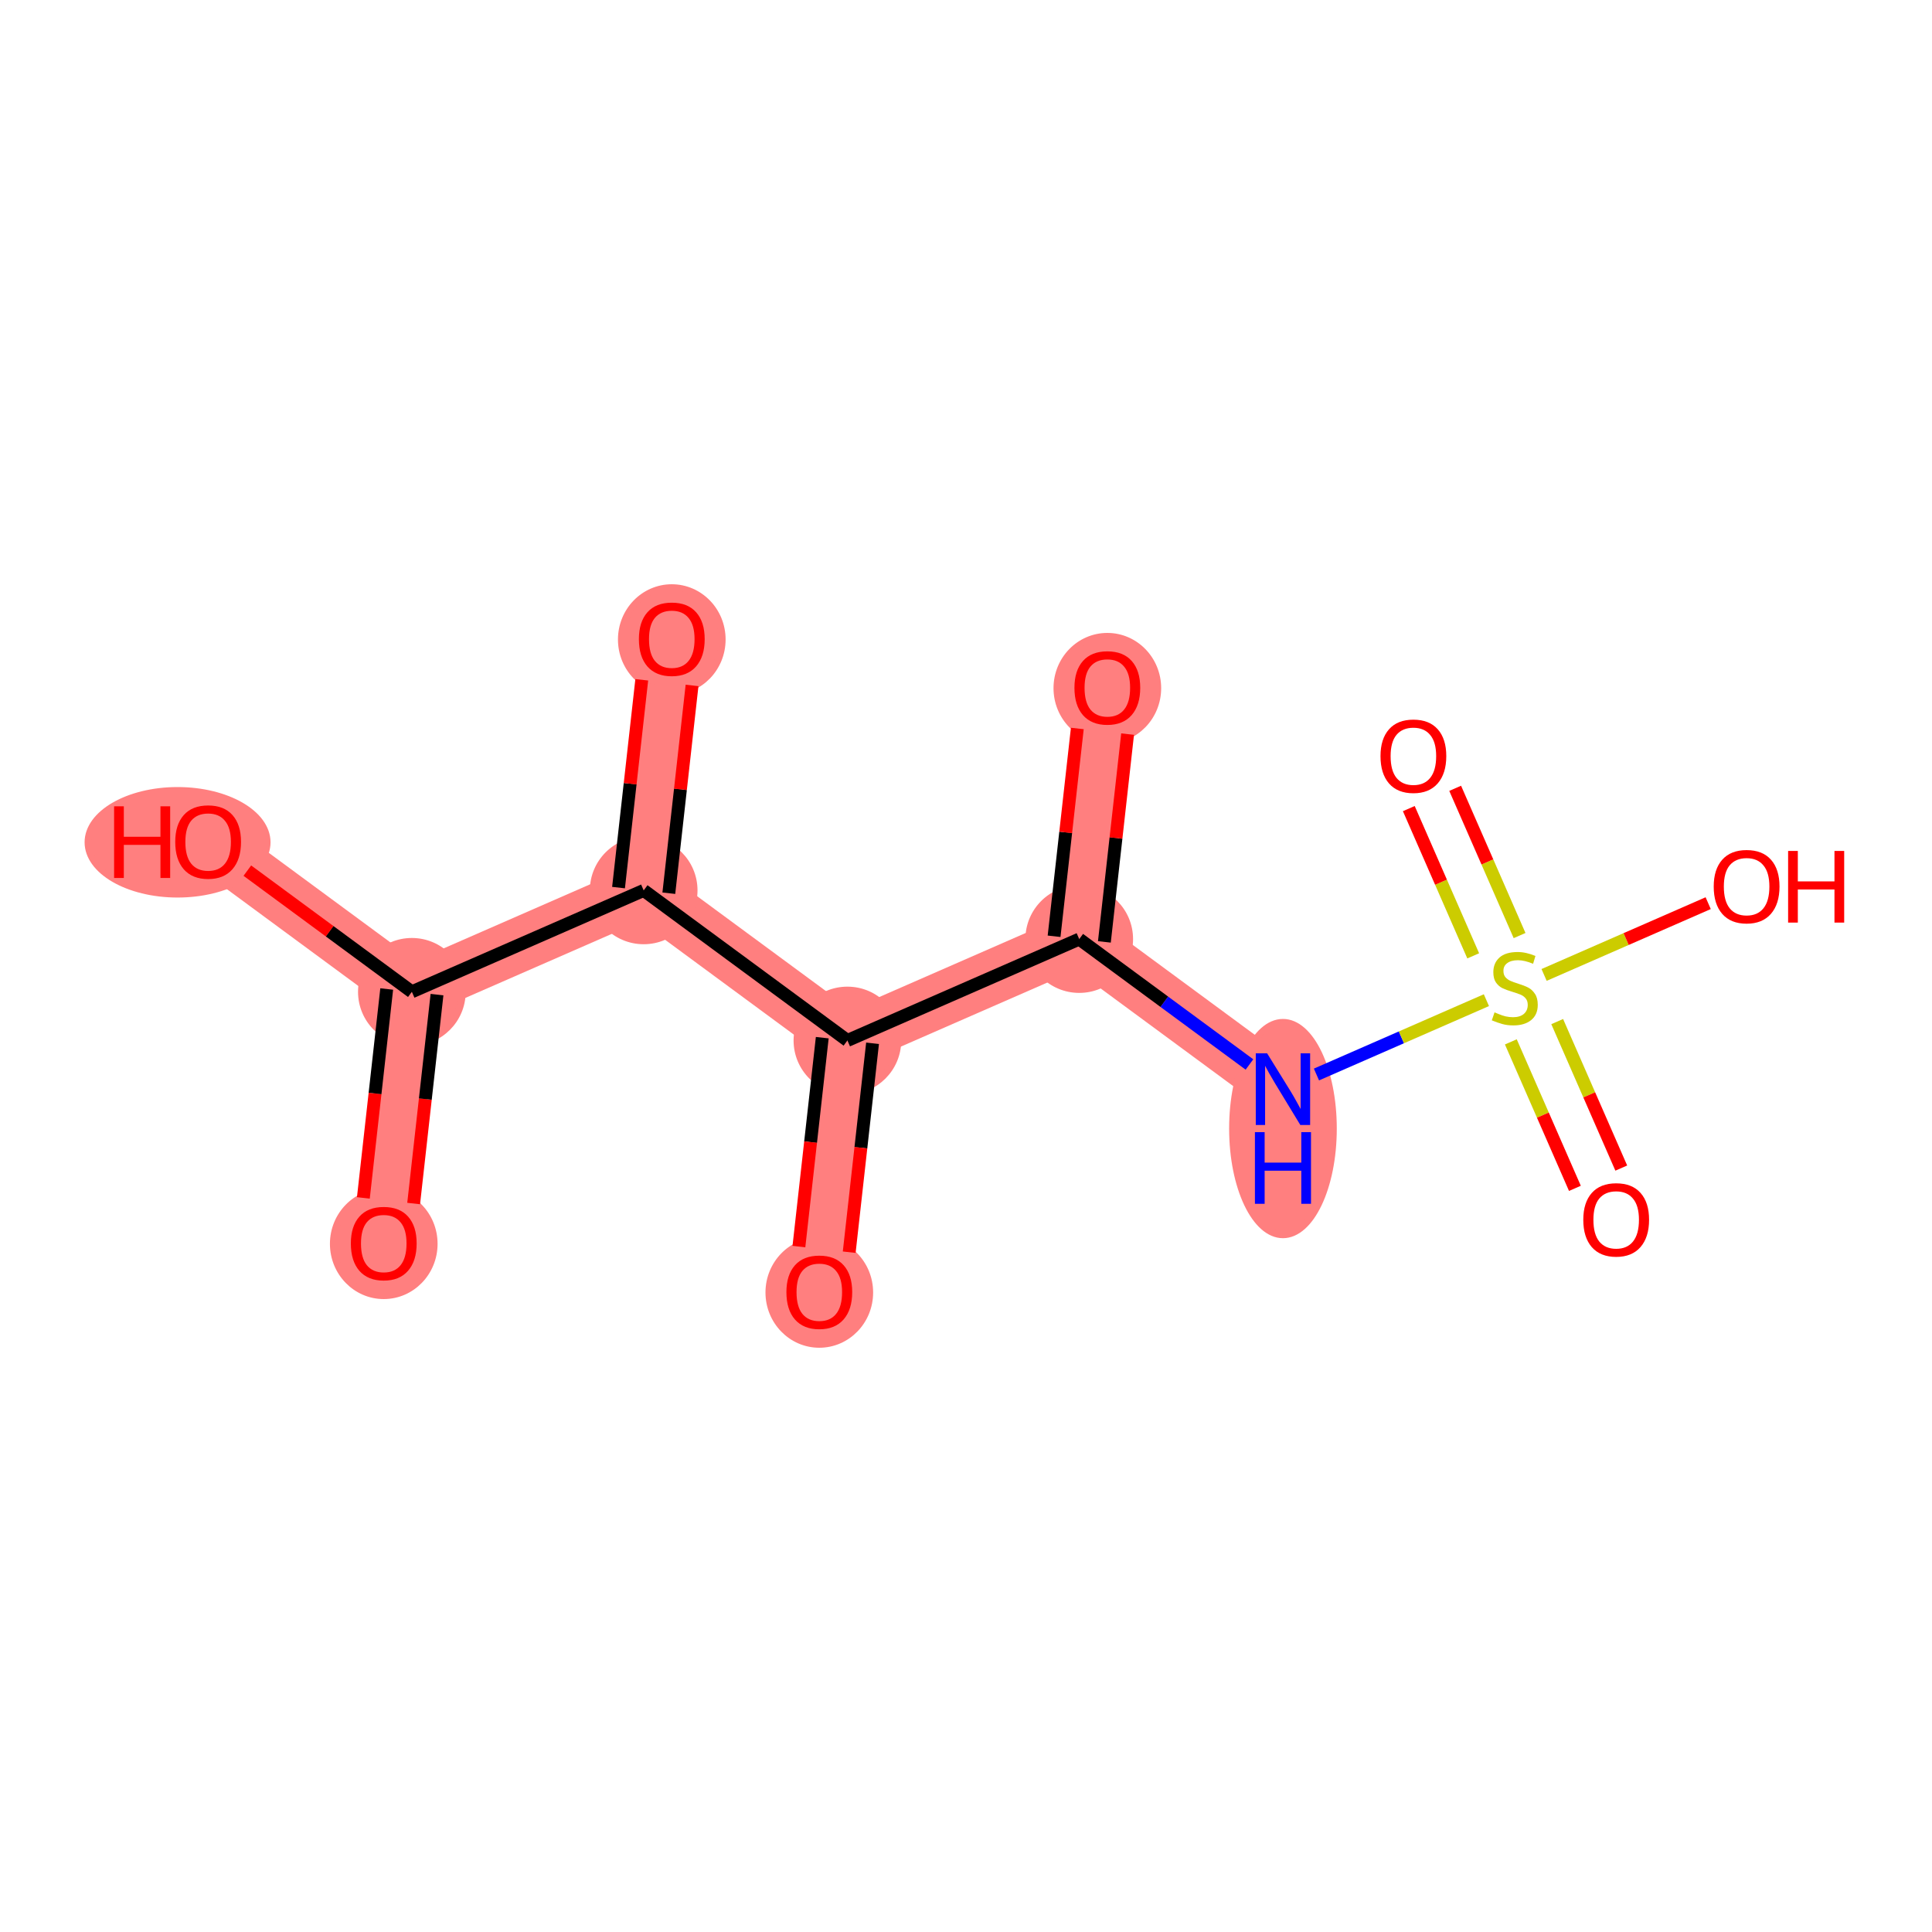 <?xml version='1.0' encoding='iso-8859-1'?>
<svg version='1.1' baseProfile='full'
              xmlns='http://www.w3.org/2000/svg'
                      xmlns:rdkit='http://www.rdkit.org/xml'
                      xmlns:xlink='http://www.w3.org/1999/xlink'
                  xml:space='preserve'
width='300px' height='300px' viewBox='0 0 300 300'>
<!-- END OF HEADER -->
<rect style='opacity:1.0;fill:#FFFFFF;stroke:none' width='300' height='300' x='0' y='0'> </rect>
<rect style='opacity:1.0;fill:#FFFFFF;stroke:none' width='300' height='300' x='0' y='0'> </rect>
<path d='M 59.589,193.054 L 63.953,154.007' style='fill:none;fill-rule:evenodd;stroke:#FF7F7F;stroke-width:8.4px;stroke-linecap:butt;stroke-linejoin:miter;stroke-opacity:1' />
<path d='M 63.953,154.007 L 32.318,130.704' style='fill:none;fill-rule:evenodd;stroke:#FF7F7F;stroke-width:8.4px;stroke-linecap:butt;stroke-linejoin:miter;stroke-opacity:1' />
<path d='M 63.953,154.007 L 99.951,138.262' style='fill:none;fill-rule:evenodd;stroke:#FF7F7F;stroke-width:8.4px;stroke-linecap:butt;stroke-linejoin:miter;stroke-opacity:1' />
<path d='M 99.951,138.262 L 104.314,99.215' style='fill:none;fill-rule:evenodd;stroke:#FF7F7F;stroke-width:8.4px;stroke-linecap:butt;stroke-linejoin:miter;stroke-opacity:1' />
<path d='M 99.951,138.262 L 131.585,161.565' style='fill:none;fill-rule:evenodd;stroke:#FF7F7F;stroke-width:8.4px;stroke-linecap:butt;stroke-linejoin:miter;stroke-opacity:1' />
<path d='M 131.585,161.565 L 127.221,200.612' style='fill:none;fill-rule:evenodd;stroke:#FF7F7F;stroke-width:8.4px;stroke-linecap:butt;stroke-linejoin:miter;stroke-opacity:1' />
<path d='M 131.585,161.565 L 167.583,145.82' style='fill:none;fill-rule:evenodd;stroke:#FF7F7F;stroke-width:8.4px;stroke-linecap:butt;stroke-linejoin:miter;stroke-opacity:1' />
<path d='M 167.583,145.82 L 171.947,106.773' style='fill:none;fill-rule:evenodd;stroke:#FF7F7F;stroke-width:8.4px;stroke-linecap:butt;stroke-linejoin:miter;stroke-opacity:1' />
<path d='M 167.583,145.82 L 199.217,169.123' style='fill:none;fill-rule:evenodd;stroke:#FF7F7F;stroke-width:8.4px;stroke-linecap:butt;stroke-linejoin:miter;stroke-opacity:1' />
<ellipse cx='59.589' cy='193.141' rx='7.858' ry='8.079'  style='fill:#FF7F7F;fill-rule:evenodd;stroke:#FF7F7F;stroke-width:1.0px;stroke-linecap:butt;stroke-linejoin:miter;stroke-opacity:1' />
<ellipse cx='63.953' cy='154.007' rx='7.858' ry='7.858'  style='fill:#FF7F7F;fill-rule:evenodd;stroke:#FF7F7F;stroke-width:1.0px;stroke-linecap:butt;stroke-linejoin:miter;stroke-opacity:1' />
<ellipse cx='27.572' cy='130.791' rx='13.936' ry='8.079'  style='fill:#FF7F7F;fill-rule:evenodd;stroke:#FF7F7F;stroke-width:1.0px;stroke-linecap:butt;stroke-linejoin:miter;stroke-opacity:1' />
<ellipse cx='99.951' cy='138.262' rx='7.858' ry='7.858'  style='fill:#FF7F7F;fill-rule:evenodd;stroke:#FF7F7F;stroke-width:1.0px;stroke-linecap:butt;stroke-linejoin:miter;stroke-opacity:1' />
<ellipse cx='104.314' cy='99.301' rx='7.858' ry='8.079'  style='fill:#FF7F7F;fill-rule:evenodd;stroke:#FF7F7F;stroke-width:1.0px;stroke-linecap:butt;stroke-linejoin:miter;stroke-opacity:1' />
<ellipse cx='131.585' cy='161.565' rx='7.858' ry='7.858'  style='fill:#FF7F7F;fill-rule:evenodd;stroke:#FF7F7F;stroke-width:1.0px;stroke-linecap:butt;stroke-linejoin:miter;stroke-opacity:1' />
<ellipse cx='127.221' cy='200.699' rx='7.858' ry='8.079'  style='fill:#FF7F7F;fill-rule:evenodd;stroke:#FF7F7F;stroke-width:1.0px;stroke-linecap:butt;stroke-linejoin:miter;stroke-opacity:1' />
<ellipse cx='167.583' cy='145.82' rx='7.858' ry='7.858'  style='fill:#FF7F7F;fill-rule:evenodd;stroke:#FF7F7F;stroke-width:1.0px;stroke-linecap:butt;stroke-linejoin:miter;stroke-opacity:1' />
<ellipse cx='171.947' cy='106.859' rx='7.858' ry='8.079'  style='fill:#FF7F7F;fill-rule:evenodd;stroke:#FF7F7F;stroke-width:1.0px;stroke-linecap:butt;stroke-linejoin:miter;stroke-opacity:1' />
<ellipse cx='199.217' cy='175.243' rx='7.858' ry='16.523'  style='fill:#FF7F7F;fill-rule:evenodd;stroke:#FF7F7F;stroke-width:1.0px;stroke-linecap:butt;stroke-linejoin:miter;stroke-opacity:1' />
<path class='bond-0 atom-0 atom-1' d='M 64.232,186.882 L 66.045,170.663' style='fill:none;fill-rule:evenodd;stroke:#FF0000;stroke-width:2.0px;stroke-linecap:butt;stroke-linejoin:miter;stroke-opacity:1' />
<path class='bond-0 atom-0 atom-1' d='M 66.045,170.663 L 67.858,154.443' style='fill:none;fill-rule:evenodd;stroke:#000000;stroke-width:2.0px;stroke-linecap:butt;stroke-linejoin:miter;stroke-opacity:1' />
<path class='bond-0 atom-0 atom-1' d='M 56.423,186.009 L 58.236,169.79' style='fill:none;fill-rule:evenodd;stroke:#FF0000;stroke-width:2.0px;stroke-linecap:butt;stroke-linejoin:miter;stroke-opacity:1' />
<path class='bond-0 atom-0 atom-1' d='M 58.236,169.79 L 60.048,153.571' style='fill:none;fill-rule:evenodd;stroke:#000000;stroke-width:2.0px;stroke-linecap:butt;stroke-linejoin:miter;stroke-opacity:1' />
<path class='bond-1 atom-1 atom-2' d='M 63.953,154.007 L 51.181,144.599' style='fill:none;fill-rule:evenodd;stroke:#000000;stroke-width:2.0px;stroke-linecap:butt;stroke-linejoin:miter;stroke-opacity:1' />
<path class='bond-1 atom-1 atom-2' d='M 51.181,144.599 L 38.408,135.19' style='fill:none;fill-rule:evenodd;stroke:#FF0000;stroke-width:2.0px;stroke-linecap:butt;stroke-linejoin:miter;stroke-opacity:1' />
<path class='bond-2 atom-1 atom-3' d='M 63.953,154.007 L 99.951,138.262' style='fill:none;fill-rule:evenodd;stroke:#000000;stroke-width:2.0px;stroke-linecap:butt;stroke-linejoin:miter;stroke-opacity:1' />
<path class='bond-3 atom-3 atom-4' d='M 103.855,138.699 L 105.658,122.566' style='fill:none;fill-rule:evenodd;stroke:#000000;stroke-width:2.0px;stroke-linecap:butt;stroke-linejoin:miter;stroke-opacity:1' />
<path class='bond-3 atom-3 atom-4' d='M 105.658,122.566 L 107.461,106.433' style='fill:none;fill-rule:evenodd;stroke:#FF0000;stroke-width:2.0px;stroke-linecap:butt;stroke-linejoin:miter;stroke-opacity:1' />
<path class='bond-3 atom-3 atom-4' d='M 96.046,137.826 L 97.849,121.693' style='fill:none;fill-rule:evenodd;stroke:#000000;stroke-width:2.0px;stroke-linecap:butt;stroke-linejoin:miter;stroke-opacity:1' />
<path class='bond-3 atom-3 atom-4' d='M 97.849,121.693 L 99.652,105.56' style='fill:none;fill-rule:evenodd;stroke:#FF0000;stroke-width:2.0px;stroke-linecap:butt;stroke-linejoin:miter;stroke-opacity:1' />
<path class='bond-4 atom-3 atom-5' d='M 99.951,138.262 L 131.585,161.565' style='fill:none;fill-rule:evenodd;stroke:#000000;stroke-width:2.0px;stroke-linecap:butt;stroke-linejoin:miter;stroke-opacity:1' />
<path class='bond-5 atom-5 atom-6' d='M 127.68,161.129 L 125.868,177.348' style='fill:none;fill-rule:evenodd;stroke:#000000;stroke-width:2.0px;stroke-linecap:butt;stroke-linejoin:miter;stroke-opacity:1' />
<path class='bond-5 atom-5 atom-6' d='M 125.868,177.348 L 124.055,193.567' style='fill:none;fill-rule:evenodd;stroke:#FF0000;stroke-width:2.0px;stroke-linecap:butt;stroke-linejoin:miter;stroke-opacity:1' />
<path class='bond-5 atom-5 atom-6' d='M 135.49,162.001 L 133.677,178.221' style='fill:none;fill-rule:evenodd;stroke:#000000;stroke-width:2.0px;stroke-linecap:butt;stroke-linejoin:miter;stroke-opacity:1' />
<path class='bond-5 atom-5 atom-6' d='M 133.677,178.221 L 131.865,194.44' style='fill:none;fill-rule:evenodd;stroke:#FF0000;stroke-width:2.0px;stroke-linecap:butt;stroke-linejoin:miter;stroke-opacity:1' />
<path class='bond-6 atom-5 atom-7' d='M 131.585,161.565 L 167.583,145.82' style='fill:none;fill-rule:evenodd;stroke:#000000;stroke-width:2.0px;stroke-linecap:butt;stroke-linejoin:miter;stroke-opacity:1' />
<path class='bond-7 atom-7 atom-8' d='M 171.488,146.257 L 173.291,130.124' style='fill:none;fill-rule:evenodd;stroke:#000000;stroke-width:2.0px;stroke-linecap:butt;stroke-linejoin:miter;stroke-opacity:1' />
<path class='bond-7 atom-7 atom-8' d='M 173.291,130.124 L 175.093,113.991' style='fill:none;fill-rule:evenodd;stroke:#FF0000;stroke-width:2.0px;stroke-linecap:butt;stroke-linejoin:miter;stroke-opacity:1' />
<path class='bond-7 atom-7 atom-8' d='M 163.678,145.384 L 165.481,129.251' style='fill:none;fill-rule:evenodd;stroke:#000000;stroke-width:2.0px;stroke-linecap:butt;stroke-linejoin:miter;stroke-opacity:1' />
<path class='bond-7 atom-7 atom-8' d='M 165.481,129.251 L 167.284,113.118' style='fill:none;fill-rule:evenodd;stroke:#FF0000;stroke-width:2.0px;stroke-linecap:butt;stroke-linejoin:miter;stroke-opacity:1' />
<path class='bond-8 atom-7 atom-9' d='M 167.583,145.82 L 180.799,155.556' style='fill:none;fill-rule:evenodd;stroke:#000000;stroke-width:2.0px;stroke-linecap:butt;stroke-linejoin:miter;stroke-opacity:1' />
<path class='bond-8 atom-7 atom-9' d='M 180.799,155.556 L 194.015,165.291' style='fill:none;fill-rule:evenodd;stroke:#0000FF;stroke-width:2.0px;stroke-linecap:butt;stroke-linejoin:miter;stroke-opacity:1' />
<path class='bond-9 atom-9 atom-10' d='M 204.419,166.848 L 217.613,161.077' style='fill:none;fill-rule:evenodd;stroke:#0000FF;stroke-width:2.0px;stroke-linecap:butt;stroke-linejoin:miter;stroke-opacity:1' />
<path class='bond-9 atom-9 atom-10' d='M 217.613,161.077 L 230.807,155.306' style='fill:none;fill-rule:evenodd;stroke:#CCCC00;stroke-width:2.0px;stroke-linecap:butt;stroke-linejoin:miter;stroke-opacity:1' />
<path class='bond-10 atom-10 atom-11' d='M 234.602,161.781 L 239.577,173.155' style='fill:none;fill-rule:evenodd;stroke:#CCCC00;stroke-width:2.0px;stroke-linecap:butt;stroke-linejoin:miter;stroke-opacity:1' />
<path class='bond-10 atom-10 atom-11' d='M 239.577,173.155 L 244.551,184.528' style='fill:none;fill-rule:evenodd;stroke:#FF0000;stroke-width:2.0px;stroke-linecap:butt;stroke-linejoin:miter;stroke-opacity:1' />
<path class='bond-10 atom-10 atom-11' d='M 241.802,158.632 L 246.776,170.006' style='fill:none;fill-rule:evenodd;stroke:#CCCC00;stroke-width:2.0px;stroke-linecap:butt;stroke-linejoin:miter;stroke-opacity:1' />
<path class='bond-10 atom-10 atom-11' d='M 246.776,170.006 L 251.751,181.379' style='fill:none;fill-rule:evenodd;stroke:#FF0000;stroke-width:2.0px;stroke-linecap:butt;stroke-linejoin:miter;stroke-opacity:1' />
<path class='bond-11 atom-10 atom-12' d='M 235.959,145.274 L 230.959,133.841' style='fill:none;fill-rule:evenodd;stroke:#CCCC00;stroke-width:2.0px;stroke-linecap:butt;stroke-linejoin:miter;stroke-opacity:1' />
<path class='bond-11 atom-10 atom-12' d='M 230.959,133.841 L 225.958,122.409' style='fill:none;fill-rule:evenodd;stroke:#FF0000;stroke-width:2.0px;stroke-linecap:butt;stroke-linejoin:miter;stroke-opacity:1' />
<path class='bond-11 atom-10 atom-12' d='M 228.759,148.423 L 223.759,136.99' style='fill:none;fill-rule:evenodd;stroke:#CCCC00;stroke-width:2.0px;stroke-linecap:butt;stroke-linejoin:miter;stroke-opacity:1' />
<path class='bond-11 atom-10 atom-12' d='M 223.759,136.99 L 218.759,125.558' style='fill:none;fill-rule:evenodd;stroke:#FF0000;stroke-width:2.0px;stroke-linecap:butt;stroke-linejoin:miter;stroke-opacity:1' />
<path class='bond-12 atom-10 atom-13' d='M 239.765,151.388 L 252.506,145.816' style='fill:none;fill-rule:evenodd;stroke:#CCCC00;stroke-width:2.0px;stroke-linecap:butt;stroke-linejoin:miter;stroke-opacity:1' />
<path class='bond-12 atom-10 atom-13' d='M 252.506,145.816 L 265.247,140.243' style='fill:none;fill-rule:evenodd;stroke:#FF0000;stroke-width:2.0px;stroke-linecap:butt;stroke-linejoin:miter;stroke-opacity:1' />
<path  class='atom-0' d='M 54.481 193.086
Q 54.481 190.414, 55.801 188.921
Q 57.122 187.428, 59.589 187.428
Q 62.057 187.428, 63.377 188.921
Q 64.697 190.414, 64.697 193.086
Q 64.697 195.789, 63.361 197.329
Q 62.025 198.854, 59.589 198.854
Q 57.137 198.854, 55.801 197.329
Q 54.481 195.805, 54.481 193.086
M 59.589 197.596
Q 61.286 197.596, 62.198 196.465
Q 63.125 195.318, 63.125 193.086
Q 63.125 190.901, 62.198 189.801
Q 61.286 188.685, 59.589 188.685
Q 57.892 188.685, 56.965 189.785
Q 56.053 190.886, 56.053 193.086
Q 56.053 195.333, 56.965 196.465
Q 57.892 197.596, 59.589 197.596
' fill='#FF0000'/>
<path  class='atom-2' d='M 17.718 125.203
L 19.227 125.203
L 19.227 129.934
L 24.916 129.934
L 24.916 125.203
L 26.425 125.203
L 26.425 136.331
L 24.916 136.331
L 24.916 131.191
L 19.227 131.191
L 19.227 136.331
L 17.718 136.331
L 17.718 125.203
' fill='#FF0000'/>
<path  class='atom-2' d='M 27.211 130.736
Q 27.211 128.064, 28.531 126.571
Q 29.851 125.078, 32.318 125.078
Q 34.786 125.078, 36.106 126.571
Q 37.426 128.064, 37.426 130.736
Q 37.426 133.439, 36.09 134.979
Q 34.754 136.503, 32.318 136.503
Q 29.867 136.503, 28.531 134.979
Q 27.211 133.455, 27.211 130.736
M 32.318 135.246
Q 34.016 135.246, 34.927 134.115
Q 35.855 132.967, 35.855 130.736
Q 35.855 128.551, 34.927 127.451
Q 34.016 126.335, 32.318 126.335
Q 30.621 126.335, 29.694 127.435
Q 28.782 128.535, 28.782 130.736
Q 28.782 132.983, 29.694 134.115
Q 30.621 135.246, 32.318 135.246
' fill='#FF0000'/>
<path  class='atom-4' d='M 99.207 99.246
Q 99.207 96.574, 100.527 95.081
Q 101.847 93.588, 104.314 93.588
Q 106.782 93.588, 108.102 95.081
Q 109.422 96.574, 109.422 99.246
Q 109.422 101.949, 108.086 103.489
Q 106.75 105.014, 104.314 105.014
Q 101.863 105.014, 100.527 103.489
Q 99.207 101.965, 99.207 99.246
M 104.314 103.757
Q 106.012 103.757, 106.923 102.625
Q 107.85 101.478, 107.85 99.246
Q 107.85 97.061, 106.923 95.961
Q 106.012 94.846, 104.314 94.846
Q 102.617 94.846, 101.69 95.946
Q 100.778 97.046, 100.778 99.246
Q 100.778 101.494, 101.69 102.625
Q 102.617 103.757, 104.314 103.757
' fill='#FF0000'/>
<path  class='atom-6' d='M 122.114 200.644
Q 122.114 197.972, 123.434 196.479
Q 124.754 194.986, 127.221 194.986
Q 129.689 194.986, 131.009 196.479
Q 132.329 197.972, 132.329 200.644
Q 132.329 203.347, 130.993 204.887
Q 129.657 206.412, 127.221 206.412
Q 124.77 206.412, 123.434 204.887
Q 122.114 203.363, 122.114 200.644
M 127.221 205.154
Q 128.919 205.154, 129.83 204.023
Q 130.758 202.876, 130.758 200.644
Q 130.758 198.459, 129.83 197.359
Q 128.919 196.243, 127.221 196.243
Q 125.524 196.243, 124.597 197.343
Q 123.685 198.444, 123.685 200.644
Q 123.685 202.891, 124.597 204.023
Q 125.524 205.154, 127.221 205.154
' fill='#FF0000'/>
<path  class='atom-8' d='M 166.839 106.804
Q 166.839 104.132, 168.159 102.639
Q 169.479 101.146, 171.947 101.146
Q 174.414 101.146, 175.734 102.639
Q 177.054 104.132, 177.054 106.804
Q 177.054 109.507, 175.718 111.047
Q 174.383 112.572, 171.947 112.572
Q 169.495 112.572, 168.159 111.047
Q 166.839 109.523, 166.839 106.804
M 171.947 111.315
Q 173.644 111.315, 174.555 110.183
Q 175.483 109.036, 175.483 106.804
Q 175.483 104.62, 174.555 103.519
Q 173.644 102.404, 171.947 102.404
Q 170.249 102.404, 169.322 103.504
Q 168.41 104.604, 168.41 106.804
Q 168.41 109.052, 169.322 110.183
Q 170.249 111.315, 171.947 111.315
' fill='#FF0000'/>
<path  class='atom-9' d='M 196.758 163.559
L 200.404 169.453
Q 200.765 170.034, 201.347 171.087
Q 201.928 172.14, 201.96 172.203
L 201.96 163.559
L 203.437 163.559
L 203.437 174.687
L 201.913 174.687
L 197.999 168.243
Q 197.544 167.488, 197.056 166.624
Q 196.585 165.76, 196.443 165.493
L 196.443 174.687
L 194.997 174.687
L 194.997 163.559
L 196.758 163.559
' fill='#0000FF'/>
<path  class='atom-9' d='M 194.864 175.799
L 196.373 175.799
L 196.373 180.53
L 202.062 180.53
L 202.062 175.799
L 203.571 175.799
L 203.571 186.926
L 202.062 186.926
L 202.062 181.787
L 196.373 181.787
L 196.373 186.926
L 194.864 186.926
L 194.864 175.799
' fill='#0000FF'/>
<path  class='atom-10' d='M 232.072 157.197
Q 232.198 157.244, 232.716 157.464
Q 233.235 157.684, 233.801 157.826
Q 234.382 157.952, 234.948 157.952
Q 236.001 157.952, 236.614 157.449
Q 237.227 156.93, 237.227 156.034
Q 237.227 155.421, 236.913 155.044
Q 236.614 154.667, 236.143 154.463
Q 235.671 154.258, 234.885 154.023
Q 233.895 153.724, 233.298 153.441
Q 232.716 153.158, 232.292 152.561
Q 231.883 151.964, 231.883 150.958
Q 231.883 149.559, 232.826 148.695
Q 233.785 147.83, 235.671 147.83
Q 236.96 147.83, 238.421 148.443
L 238.06 149.653
Q 236.724 149.103, 235.718 149.103
Q 234.634 149.103, 234.037 149.559
Q 233.439 149.999, 233.455 150.769
Q 233.455 151.367, 233.754 151.728
Q 234.068 152.089, 234.508 152.294
Q 234.964 152.498, 235.718 152.734
Q 236.724 153.048, 237.321 153.362
Q 237.918 153.677, 238.343 154.321
Q 238.783 154.95, 238.783 156.034
Q 238.783 157.574, 237.746 158.407
Q 236.724 159.225, 235.011 159.225
Q 234.021 159.225, 233.266 159.005
Q 232.528 158.8, 231.648 158.439
L 232.072 157.197
' fill='#CCCC00'/>
<path  class='atom-11' d='M 245.852 189.408
Q 245.852 186.736, 247.172 185.243
Q 248.493 183.75, 250.96 183.75
Q 253.427 183.75, 254.748 185.243
Q 256.068 186.736, 256.068 189.408
Q 256.068 192.111, 254.732 193.651
Q 253.396 195.175, 250.96 195.175
Q 248.508 195.175, 247.172 193.651
Q 245.852 192.126, 245.852 189.408
M 250.96 193.918
Q 252.657 193.918, 253.569 192.787
Q 254.496 191.639, 254.496 189.408
Q 254.496 187.223, 253.569 186.123
Q 252.657 185.007, 250.96 185.007
Q 249.263 185.007, 248.335 186.107
Q 247.424 187.207, 247.424 189.408
Q 247.424 191.655, 248.335 192.787
Q 249.263 193.918, 250.96 193.918
' fill='#FF0000'/>
<path  class='atom-12' d='M 214.363 117.412
Q 214.363 114.74, 215.683 113.247
Q 217.003 111.754, 219.47 111.754
Q 221.938 111.754, 223.258 113.247
Q 224.578 114.74, 224.578 117.412
Q 224.578 120.115, 223.242 121.655
Q 221.907 123.18, 219.47 123.18
Q 217.019 123.18, 215.683 121.655
Q 214.363 120.131, 214.363 117.412
M 219.47 121.922
Q 221.168 121.922, 222.079 120.791
Q 223.007 119.643, 223.007 117.412
Q 223.007 115.227, 222.079 114.127
Q 221.168 113.011, 219.47 113.011
Q 217.773 113.011, 216.846 114.111
Q 215.934 115.211, 215.934 117.412
Q 215.934 119.659, 216.846 120.791
Q 217.773 121.922, 219.47 121.922
' fill='#FF0000'/>
<path  class='atom-13' d='M 266.105 137.665
Q 266.105 134.993, 267.426 133.5
Q 268.746 132.007, 271.213 132.007
Q 273.681 132.007, 275.001 133.5
Q 276.321 134.993, 276.321 137.665
Q 276.321 140.368, 274.985 141.908
Q 273.649 143.433, 271.213 143.433
Q 268.761 143.433, 267.426 141.908
Q 266.105 140.384, 266.105 137.665
M 271.213 142.175
Q 272.911 142.175, 273.822 141.044
Q 274.749 139.897, 274.749 137.665
Q 274.749 135.48, 273.822 134.38
Q 272.911 133.264, 271.213 133.264
Q 269.516 133.264, 268.589 134.364
Q 267.677 135.465, 267.677 137.665
Q 267.677 139.912, 268.589 141.044
Q 269.516 142.175, 271.213 142.175
' fill='#FF0000'/>
<path  class='atom-13' d='M 277.657 132.133
L 279.166 132.133
L 279.166 136.863
L 284.855 136.863
L 284.855 132.133
L 286.364 132.133
L 286.364 143.26
L 284.855 143.26
L 284.855 138.121
L 279.166 138.121
L 279.166 143.26
L 277.657 143.26
L 277.657 132.133
' fill='#FF0000'/>
</svg>
